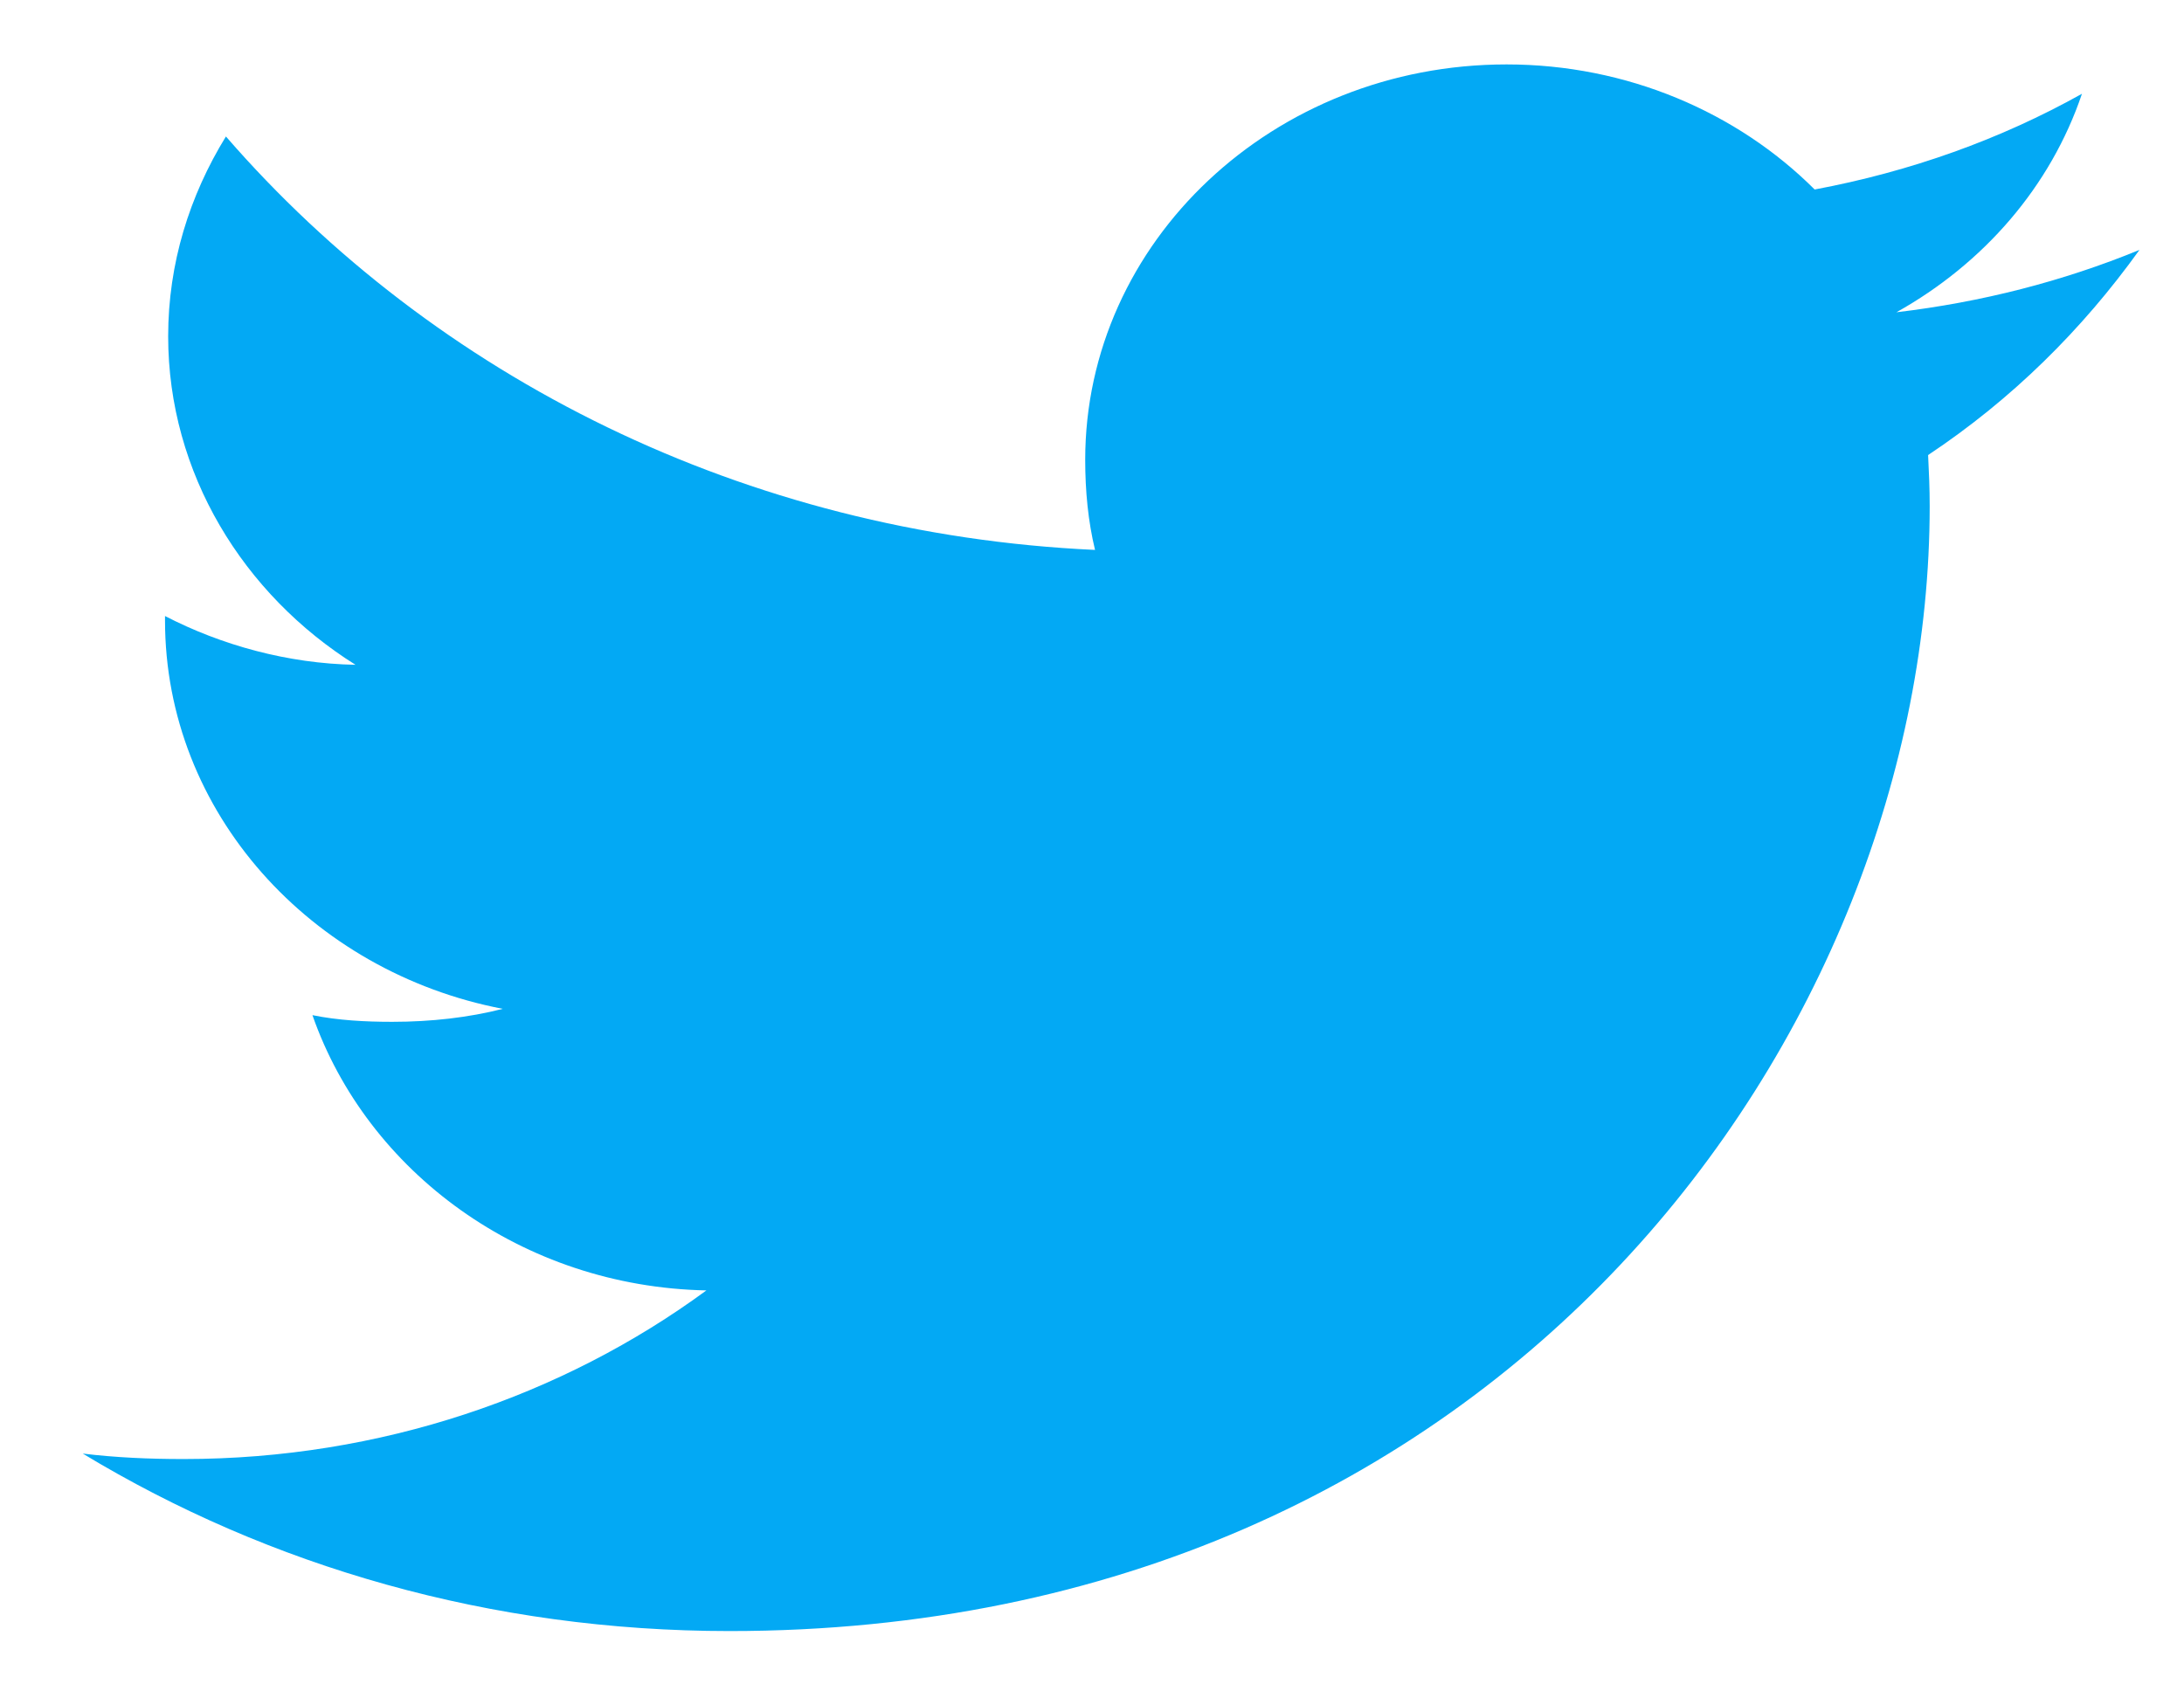 <svg width="18" height="14" viewBox="0 0 18 14" fill="none" xmlns="http://www.w3.org/2000/svg">
<path d="M17.633 2.06C17.002 2.319 16.331 2.491 15.63 2.574C16.351 2.171 16.901 1.537 17.159 0.773C16.487 1.149 15.746 1.414 14.956 1.562C14.318 0.925 13.409 0.531 12.417 0.531C10.493 0.531 8.944 1.995 8.944 3.79C8.944 4.048 8.968 4.297 9.025 4.533C6.136 4.401 3.579 3.103 1.862 1.125C1.562 1.613 1.386 2.171 1.386 2.772C1.386 3.9 2.006 4.901 2.93 5.48C2.371 5.47 1.824 5.318 1.36 5.078C1.36 5.088 1.36 5.101 1.36 5.114C1.36 6.698 2.564 8.013 4.144 8.316C3.861 8.388 3.553 8.423 3.233 8.423C3.01 8.423 2.786 8.411 2.575 8.368C3.025 9.658 4.303 10.607 5.822 10.637C4.64 11.505 3.138 12.027 1.513 12.027C1.228 12.027 0.955 12.015 0.682 11.982C2.221 12.913 4.045 13.445 6.013 13.445C12.408 13.445 15.904 8.478 15.904 4.172C15.904 4.028 15.898 3.889 15.891 3.751C16.581 3.292 17.16 2.719 17.633 2.06Z" fill="#03A9F4"/>
</svg>
